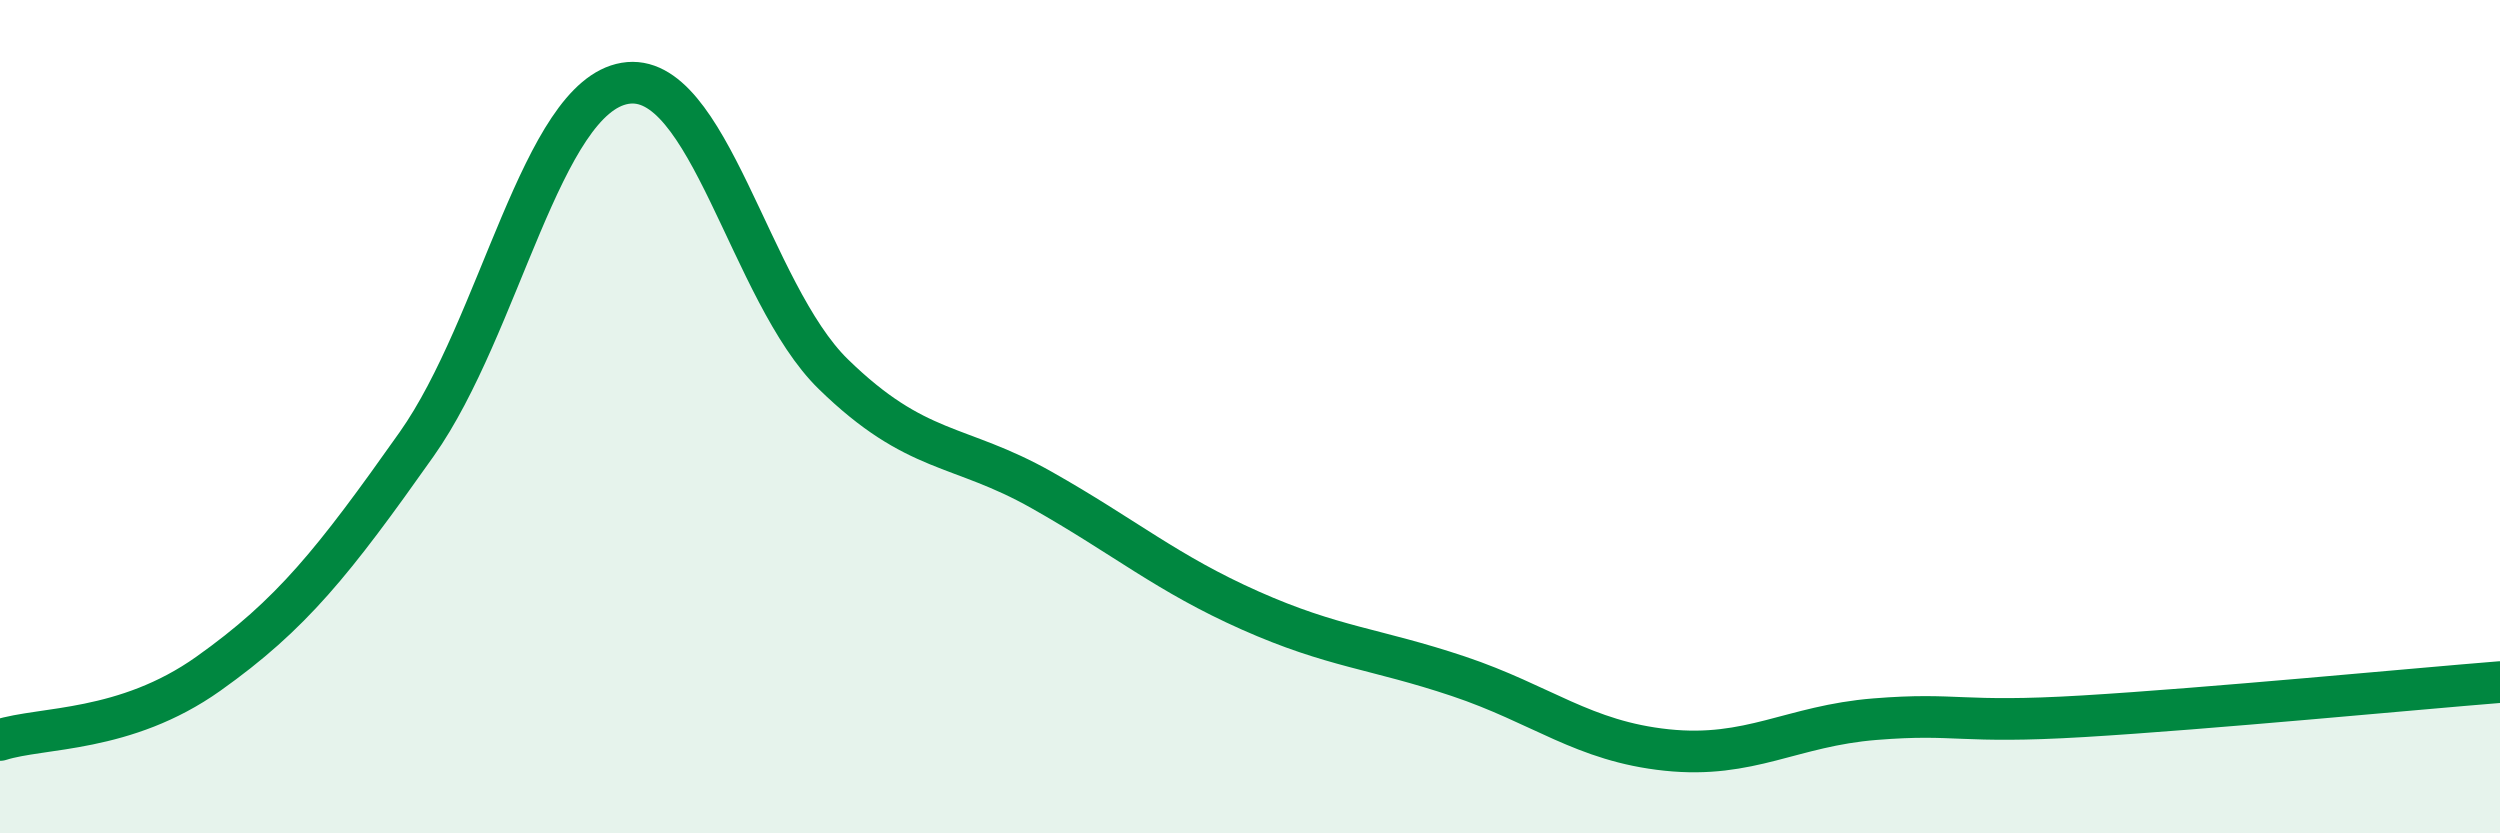 
    <svg width="60" height="20" viewBox="0 0 60 20" xmlns="http://www.w3.org/2000/svg">
      <path
        d="M 0,17.76 C 1,17.44 3,17.59 5,16.17 C 7,14.75 8,13.49 10,10.66 C 12,7.83 13,2.34 15,2 C 17,1.66 18,7.03 20,8.98 C 22,10.93 23,10.63 25,11.76 C 27,12.89 28,13.76 30,14.65 C 32,15.54 33,15.56 35,16.23 C 37,16.9 38,17.79 40,18 C 42,18.21 43,17.42 45,17.26 C 47,17.1 47,17.37 50,17.19 C 53,17.01 58,16.53 60,16.37L60 20L0 20Z"
        fill="#008740"
        opacity="0.1"
        stroke-linecap="round"
        stroke-linejoin="round"
      />
      <path
        d="M 0,17.76 C 1,17.44 3,17.59 5,16.17 C 7,14.75 8,13.49 10,10.66 C 12,7.83 13,2.34 15,2 C 17,1.66 18,7.03 20,8.98 C 22,10.93 23,10.63 25,11.76 C 27,12.89 28,13.76 30,14.65 C 32,15.54 33,15.56 35,16.23 C 37,16.9 38,17.79 40,18 C 42,18.21 43,17.42 45,17.26 C 47,17.1 47,17.37 50,17.19 C 53,17.01 58,16.53 60,16.37"
        stroke="#008740"
        stroke-width="1"
        fill="none"
        stroke-linecap="round"
        stroke-linejoin="round"
      />
    </svg>
  